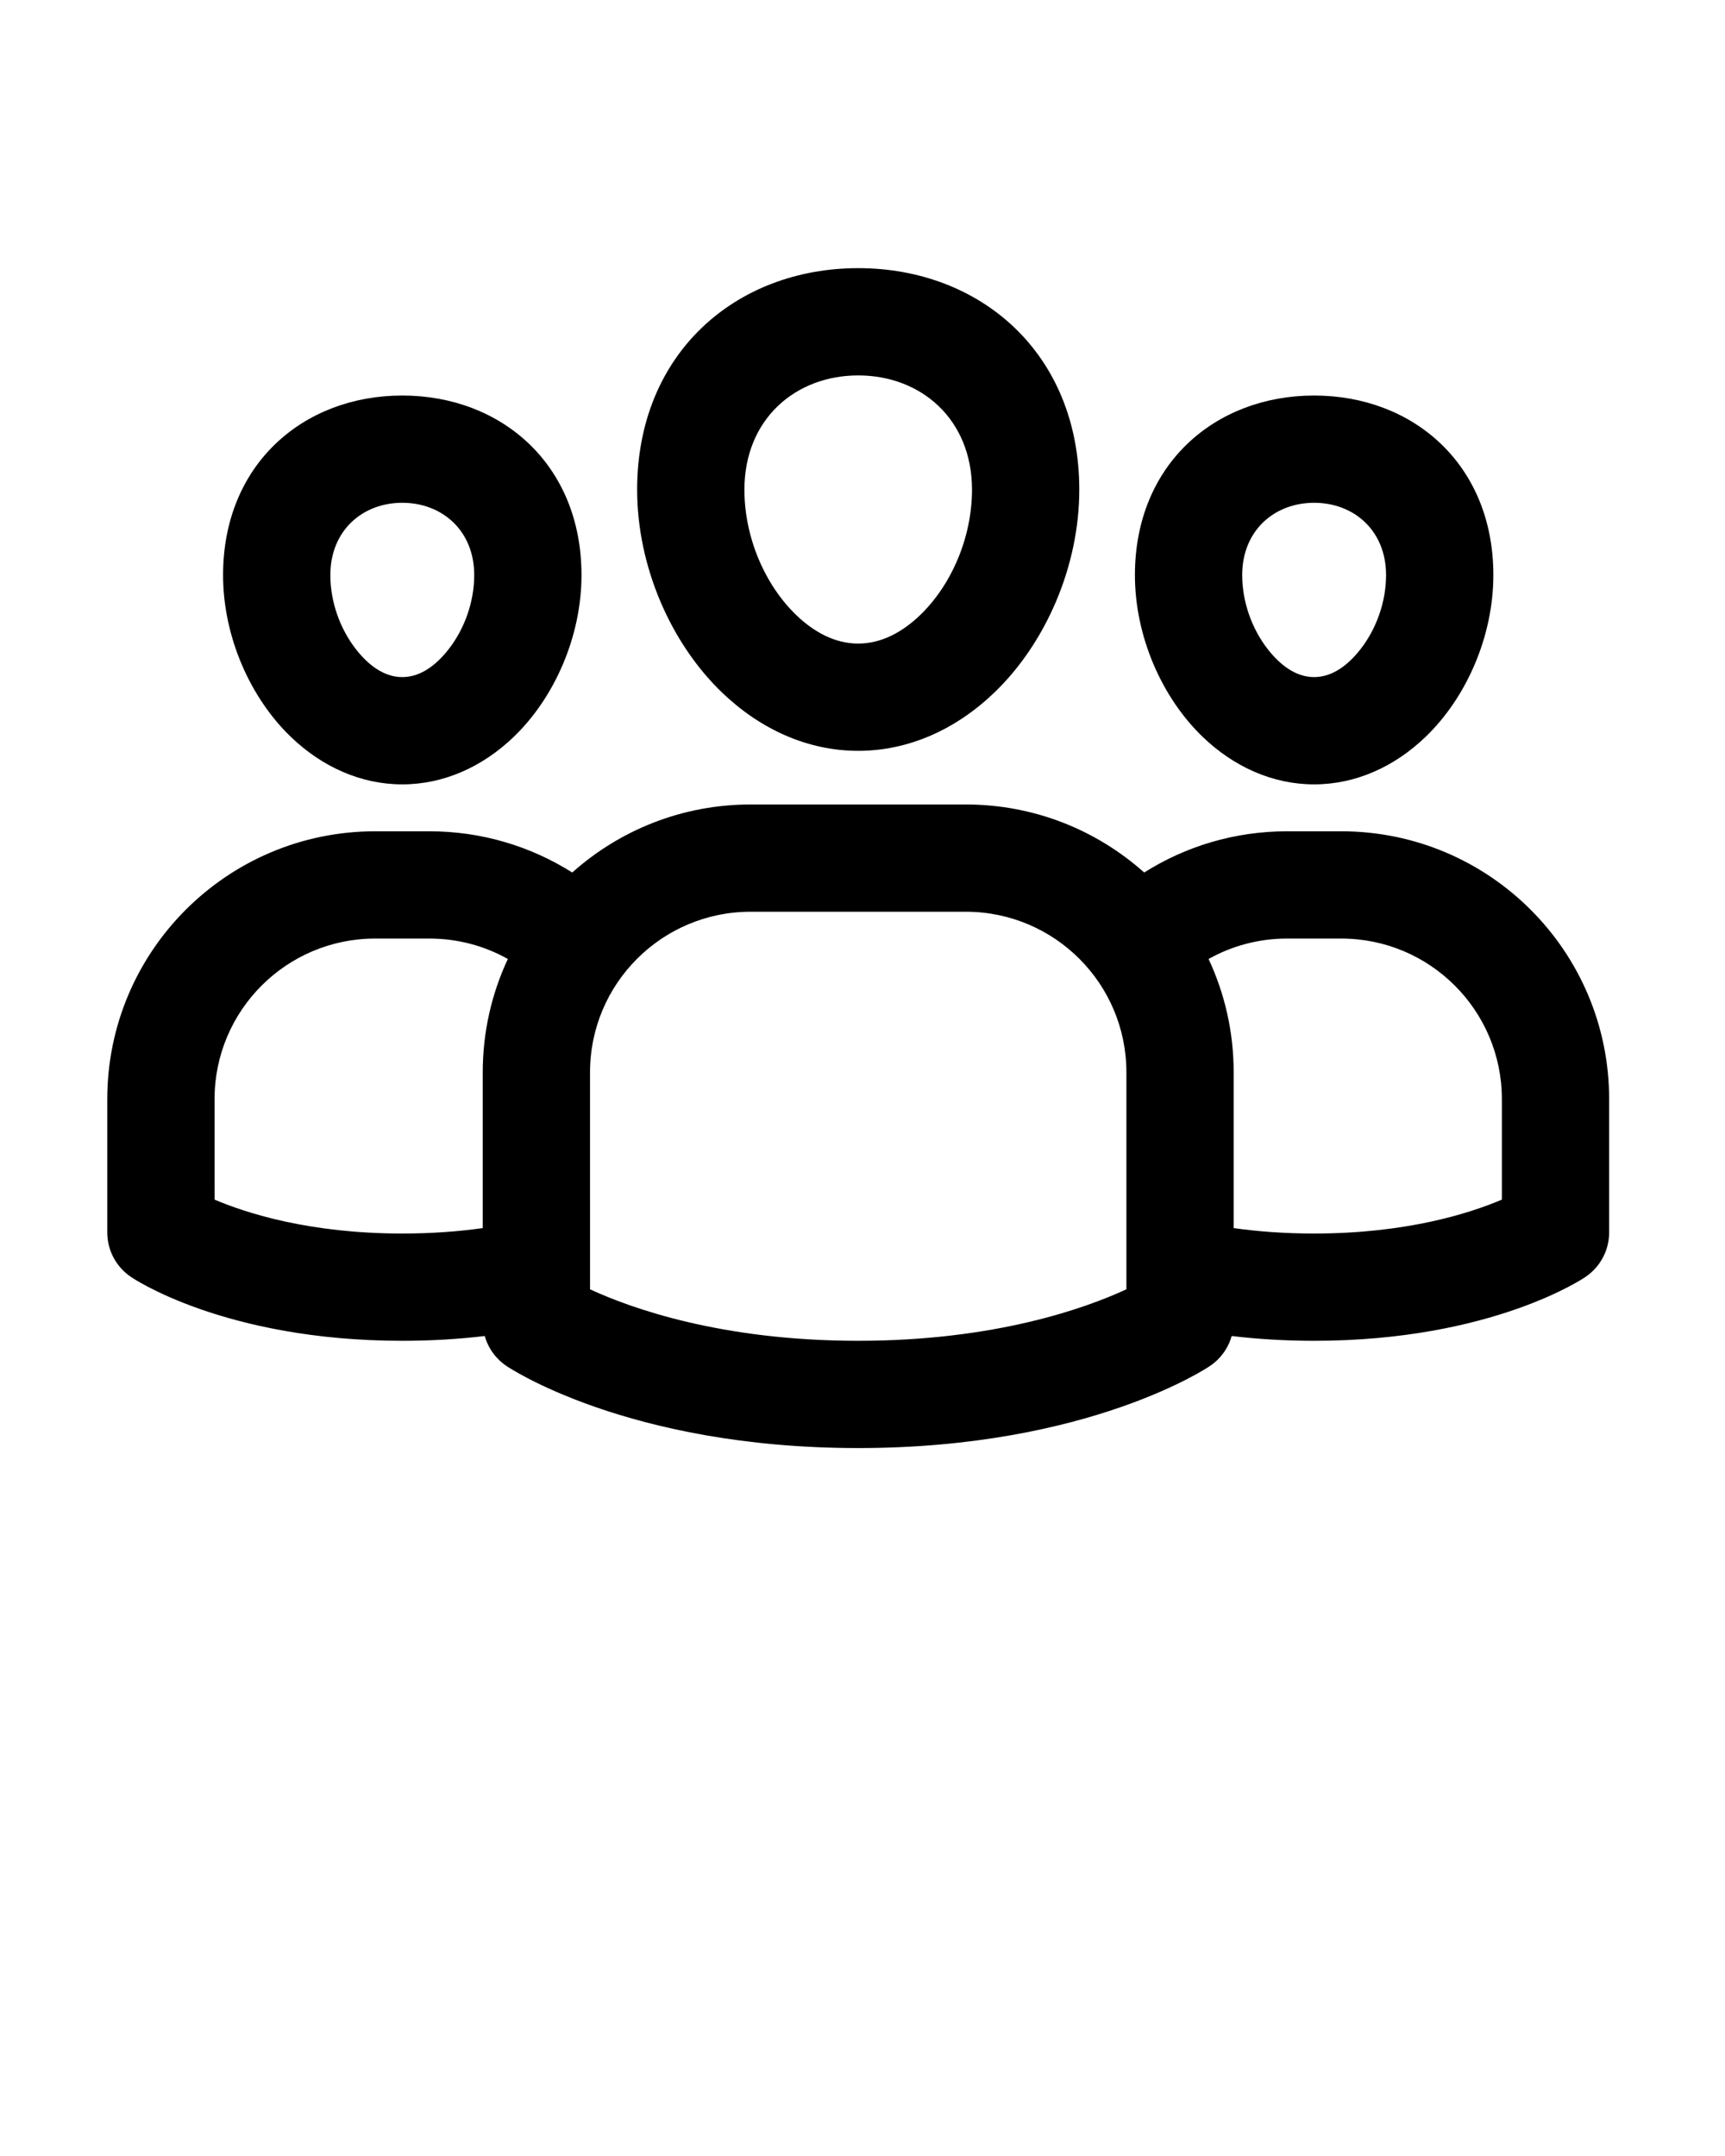<svg xmlns="http://www.w3.org/2000/svg" xmlns:xlink="http://www.w3.org/1999/xlink" xmlns:serif="http://www.serif.com/" viewBox="0 0 134 167.5" version="1.1" xml:space="preserve" style="" x="0px" y="0px" fill-rule="evenodd" clip-rule="evenodd" stroke-linejoin="round" stroke-miterlimit="2"><path d="M37.656,103.795c-1.939,0.231 -4.076,0.372 -6.406,0.372c-13.876,-0 -21.052,-4.945 -21.052,-4.945c-1.165,-0.772 -1.865,-2.076 -1.865,-3.473l0,-10.355c0,-11.493 9.318,-20.811 20.811,-20.811l4.212,0c4.079,0 7.884,1.174 11.096,3.203c3.68,-3.288 8.536,-5.286 13.859,-5.286l16.711,0c5.323,0 10.179,1.998 13.859,5.286c3.212,-2.029 7.017,-3.203 11.097,-3.203l4.211,0c11.494,0 20.811,9.318 20.811,20.811l0,10.355c0,1.397 -0.7,2.701 -1.865,3.473c0,-0 -7.176,4.945 -21.052,4.945c-2.33,-0 -4.466,-0.141 -6.406,-0.372c-0.267,0.948 -0.866,1.785 -1.708,2.343c-0,0 -9.314,6.362 -27.302,6.362c-17.988,0 -27.302,-6.362 -27.302,-6.362c-0.843,-0.558 -1.442,-1.395 -1.709,-2.343Zm1.794,-29.291c-1.802,-1.011 -3.881,-1.587 -6.094,-1.587l-4.212,-0c-6.891,-0 -12.477,5.586 -12.477,12.477c-0,0 -0,7.804 0.001,7.805c2.474,1.054 7.385,2.634 14.582,2.634c2.313,0 4.398,-0.162 6.25,-0.421l-0,-12.101c0,-3.148 0.699,-6.133 1.95,-8.807Zm54.433,-0c1.251,2.674 1.95,5.659 1.95,8.807l0,12.101c1.852,0.259 3.937,0.421 6.25,0.421c7.198,0 12.109,-1.58 14.584,-2.635l-0,-7.804c-0,-6.891 -5.587,-12.477 -12.478,-12.477l-4.211,-0c-2.214,-0 -4.293,0.576 -6.095,1.587Zm-6.383,8.807c-0,-6.891 -5.586,-12.478 -12.478,-12.478l-16.711,0c-6.891,0 -12.478,5.587 -12.478,12.478c0,0 0,16.855 0.001,16.855c3.127,1.448 10.153,4.001 20.833,4.001c10.679,-0 17.705,-2.553 20.833,-4.001l-0,-16.855Zm-20.833,-62.478c9.474,0 17.173,6.588 17.173,17.211c-0,5.971 -2.617,11.943 -6.609,15.772c-2.951,2.832 -6.628,4.517 -10.564,4.517c-3.937,0 -7.613,-1.685 -10.564,-4.517c-3.992,-3.829 -6.609,-9.801 -6.609,-15.772c-0,-10.623 7.698,-17.211 17.173,-17.211Zm-0,8.334c-4.882,-0 -8.84,3.403 -8.84,8.877c0,3.689 1.579,7.393 4.045,9.759c1.355,1.3 2.988,2.197 4.795,2.197c1.807,0 3.44,-0.897 4.794,-2.197c2.466,-2.366 4.045,-6.07 4.045,-9.759c0,-5.474 -3.957,-8.877 -8.839,-8.877Zm35.416,1.562c7.68,0 13.922,5.339 13.922,13.95c-0,4.763 -2.093,9.525 -5.278,12.581c-2.412,2.315 -5.425,3.678 -8.644,3.678c-3.218,-0 -6.231,-1.363 -8.644,-3.678c-3.184,-3.056 -5.277,-7.818 -5.277,-12.581c-0,-8.611 6.241,-13.95 13.921,-13.95Zm0,8.333c-3.087,0 -5.588,2.155 -5.588,5.617c0,2.089 0.758,4.181 1.98,5.75c0.946,1.215 2.166,2.175 3.608,2.175c1.442,0 2.663,-0.96 3.609,-2.175c1.222,-1.569 1.979,-3.661 1.979,-5.75c0,-3.462 -2.5,-5.617 -5.588,-5.617Zm-70.833,-8.333c7.68,0 13.921,5.339 13.921,13.95c0,4.763 -2.092,9.525 -5.277,12.581c-2.413,2.315 -5.426,3.678 -8.644,3.678c-3.218,-0 -6.231,-1.363 -8.644,-3.678c-3.185,-3.056 -5.277,-7.818 -5.277,-12.581c-0,-8.611 6.241,-13.95 13.921,-13.95Zm0,8.333c-3.088,0 -5.588,2.155 -5.588,5.617c-0,2.089 0.758,4.181 1.98,5.75c0.945,1.215 2.166,2.175 3.608,2.175c1.442,0 2.663,-0.96 3.608,-2.175c1.222,-1.569 1.98,-3.661 1.98,-5.75c0,-3.462 -2.5,-5.617 -5.588,-5.617Z"/></svg>